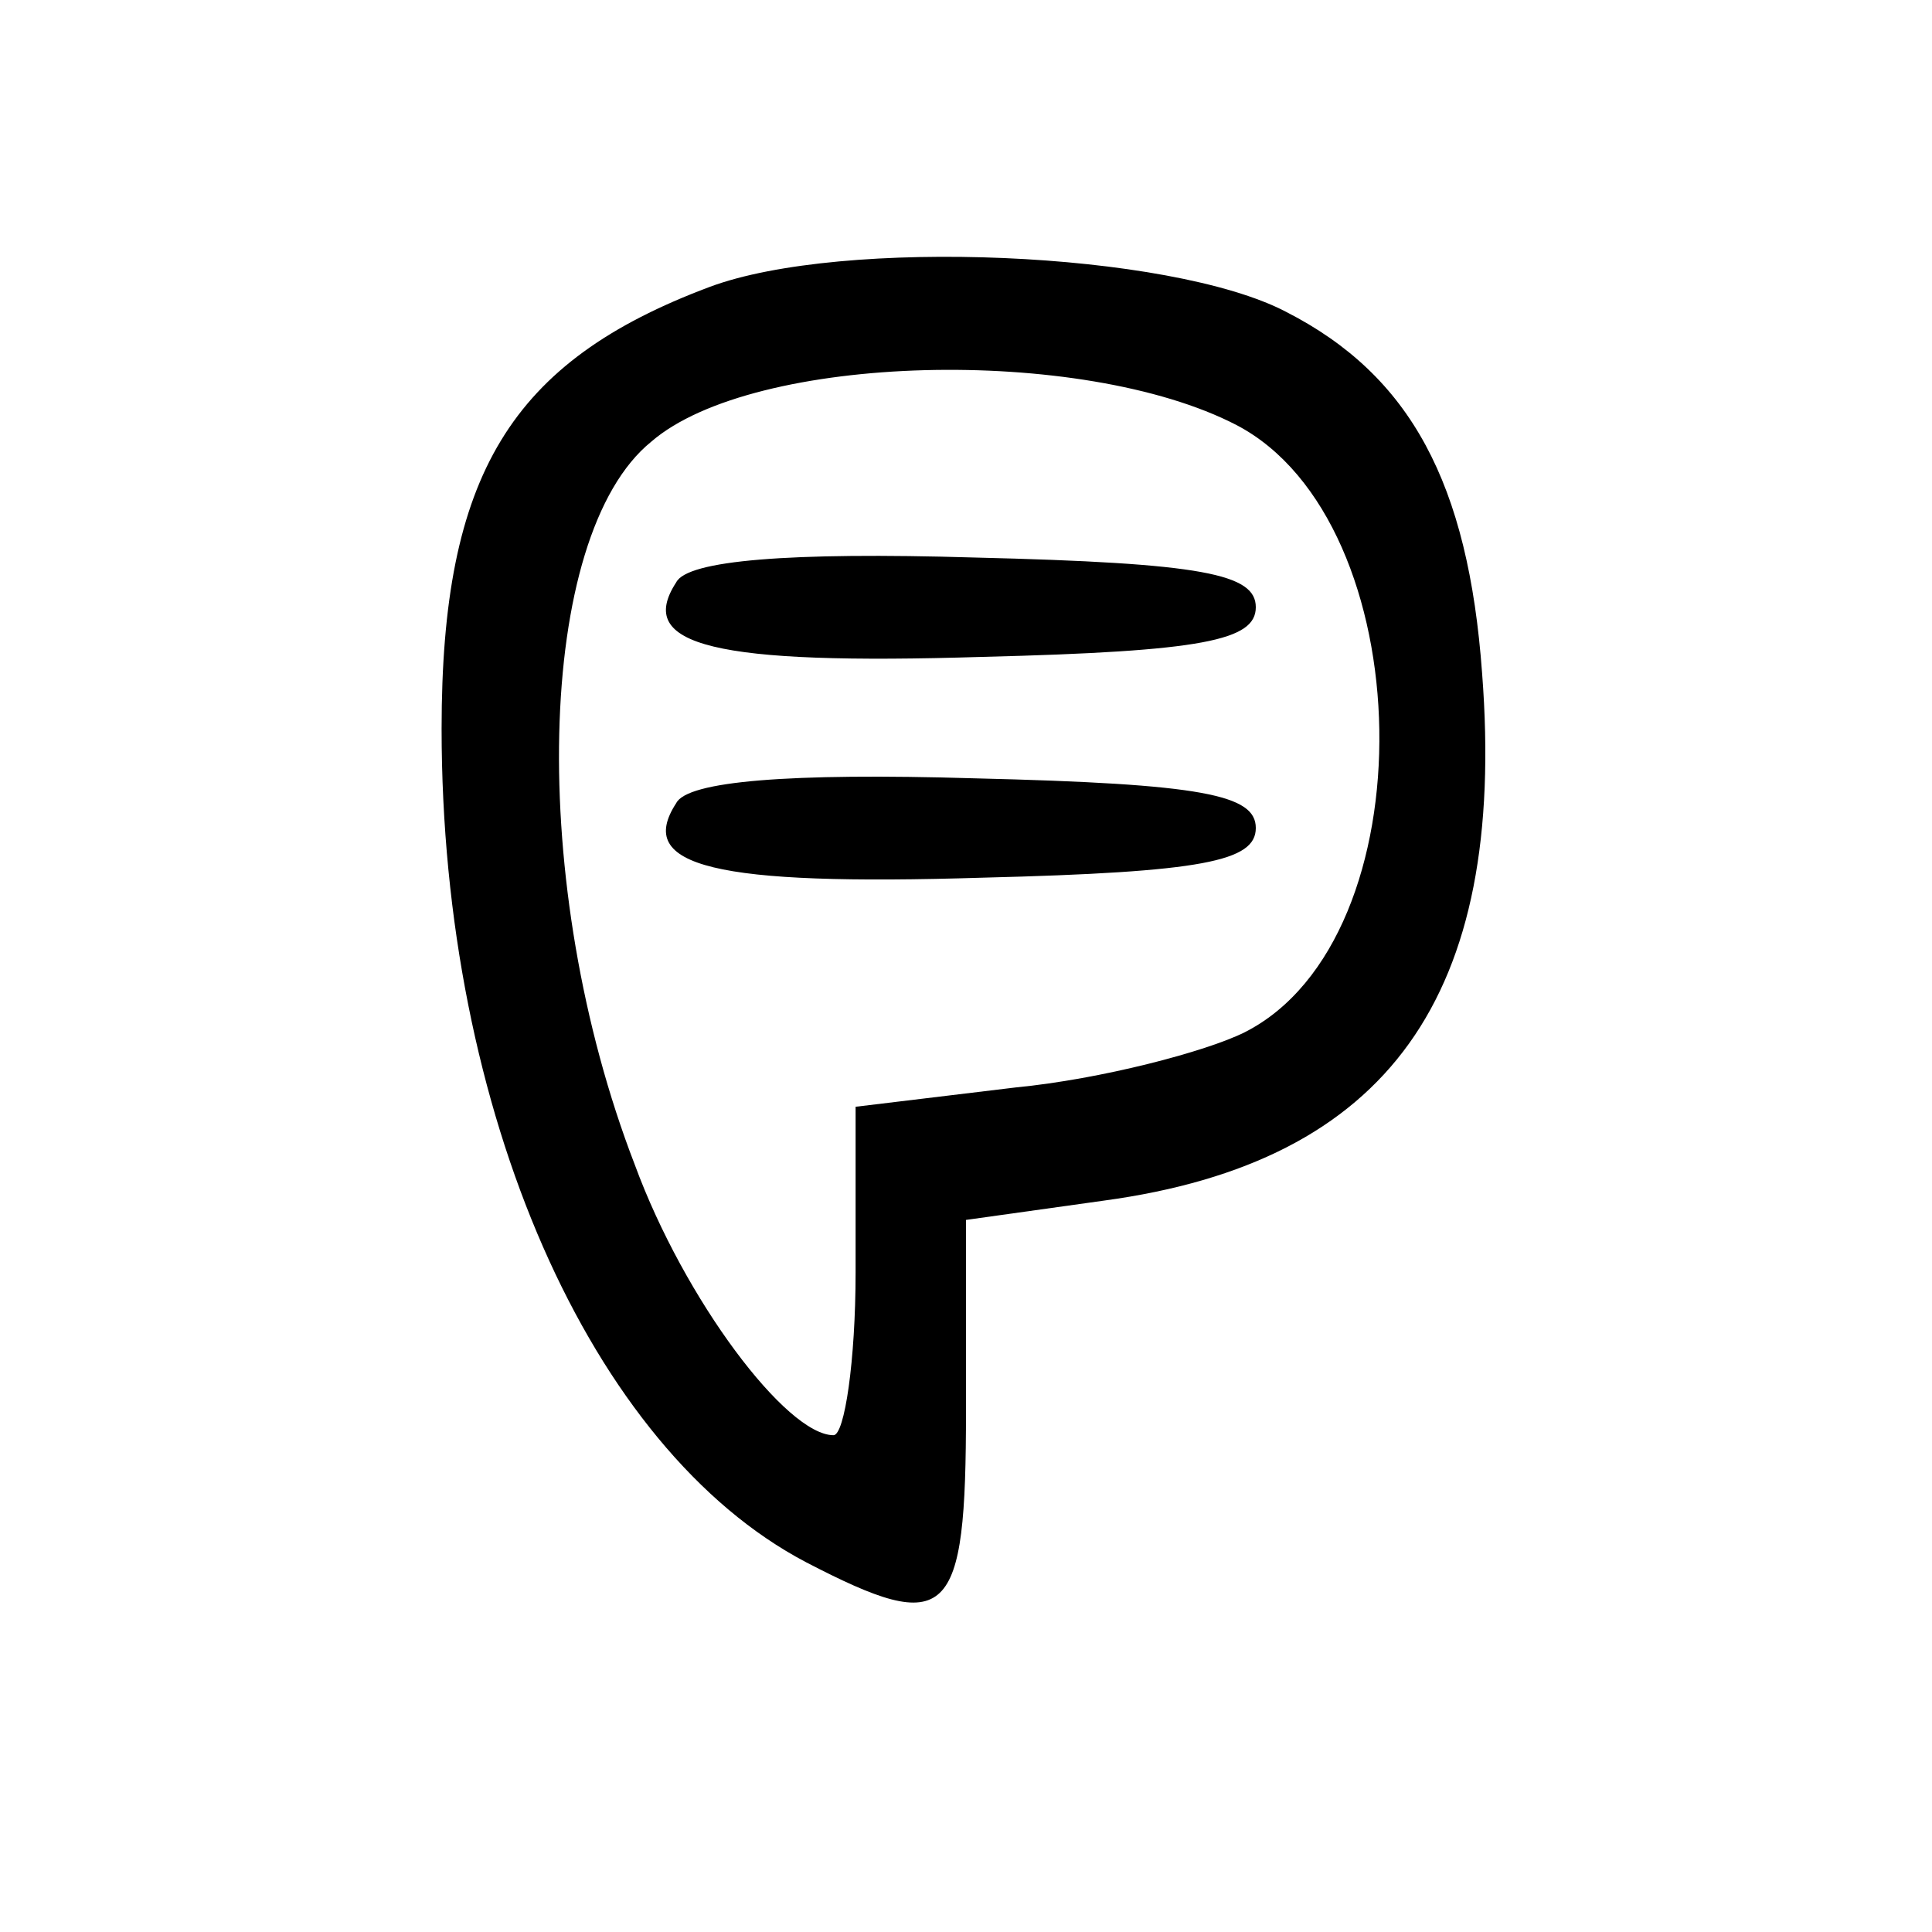 <?xml version="1.0" standalone="no"?>
<!DOCTYPE svg PUBLIC "-//W3C//DTD SVG 20010904//EN"
 "http://www.w3.org/TR/2001/REC-SVG-20010904/DTD/svg10.dtd">
<svg version="1.0" xmlns="http://www.w3.org/2000/svg"
 width="70pt" height="70pt" viewBox="0 0 70 70"
 preserveAspectRatio="xMidYMid meet">
<g transform="translate(0,70) scale(0.1,-0.1)"
fill="#000000" stroke="none">
<path d="M257 596 c-72 -27 -97 -68 -97 -160 0 -139 54 -261 132 -302 52 -27
58 -21 58 55 l0 69 50 7 c103 14 146 74 137 191 -5 69 -26 108 -71 131 -42 22
-161 27 -209 9z m191 -50 c67 -35 70 -186 3 -220 -14 -7 -52 -17 -83 -20 l-58
-7 0 -60 c0 -32 -4 -59 -8 -59 -17 0 -54 49 -72 98 -39 101 -36 228 6 262 37
32 156 35 212 6z"/>
<path d="M245 489 c-15 -23 14 -30 111 -27 80 2 99 6 99 18 0 12 -19 16 -102
18 -67 2 -104 -1 -108 -9z"/>
<path d="M245 409 c-15 -23 14 -30 111 -27 80 2 99 6 99 18 0 12 -19 16 -102
18 -67 2 -104 -1 -108 -9z"/>
</g>
</svg>

